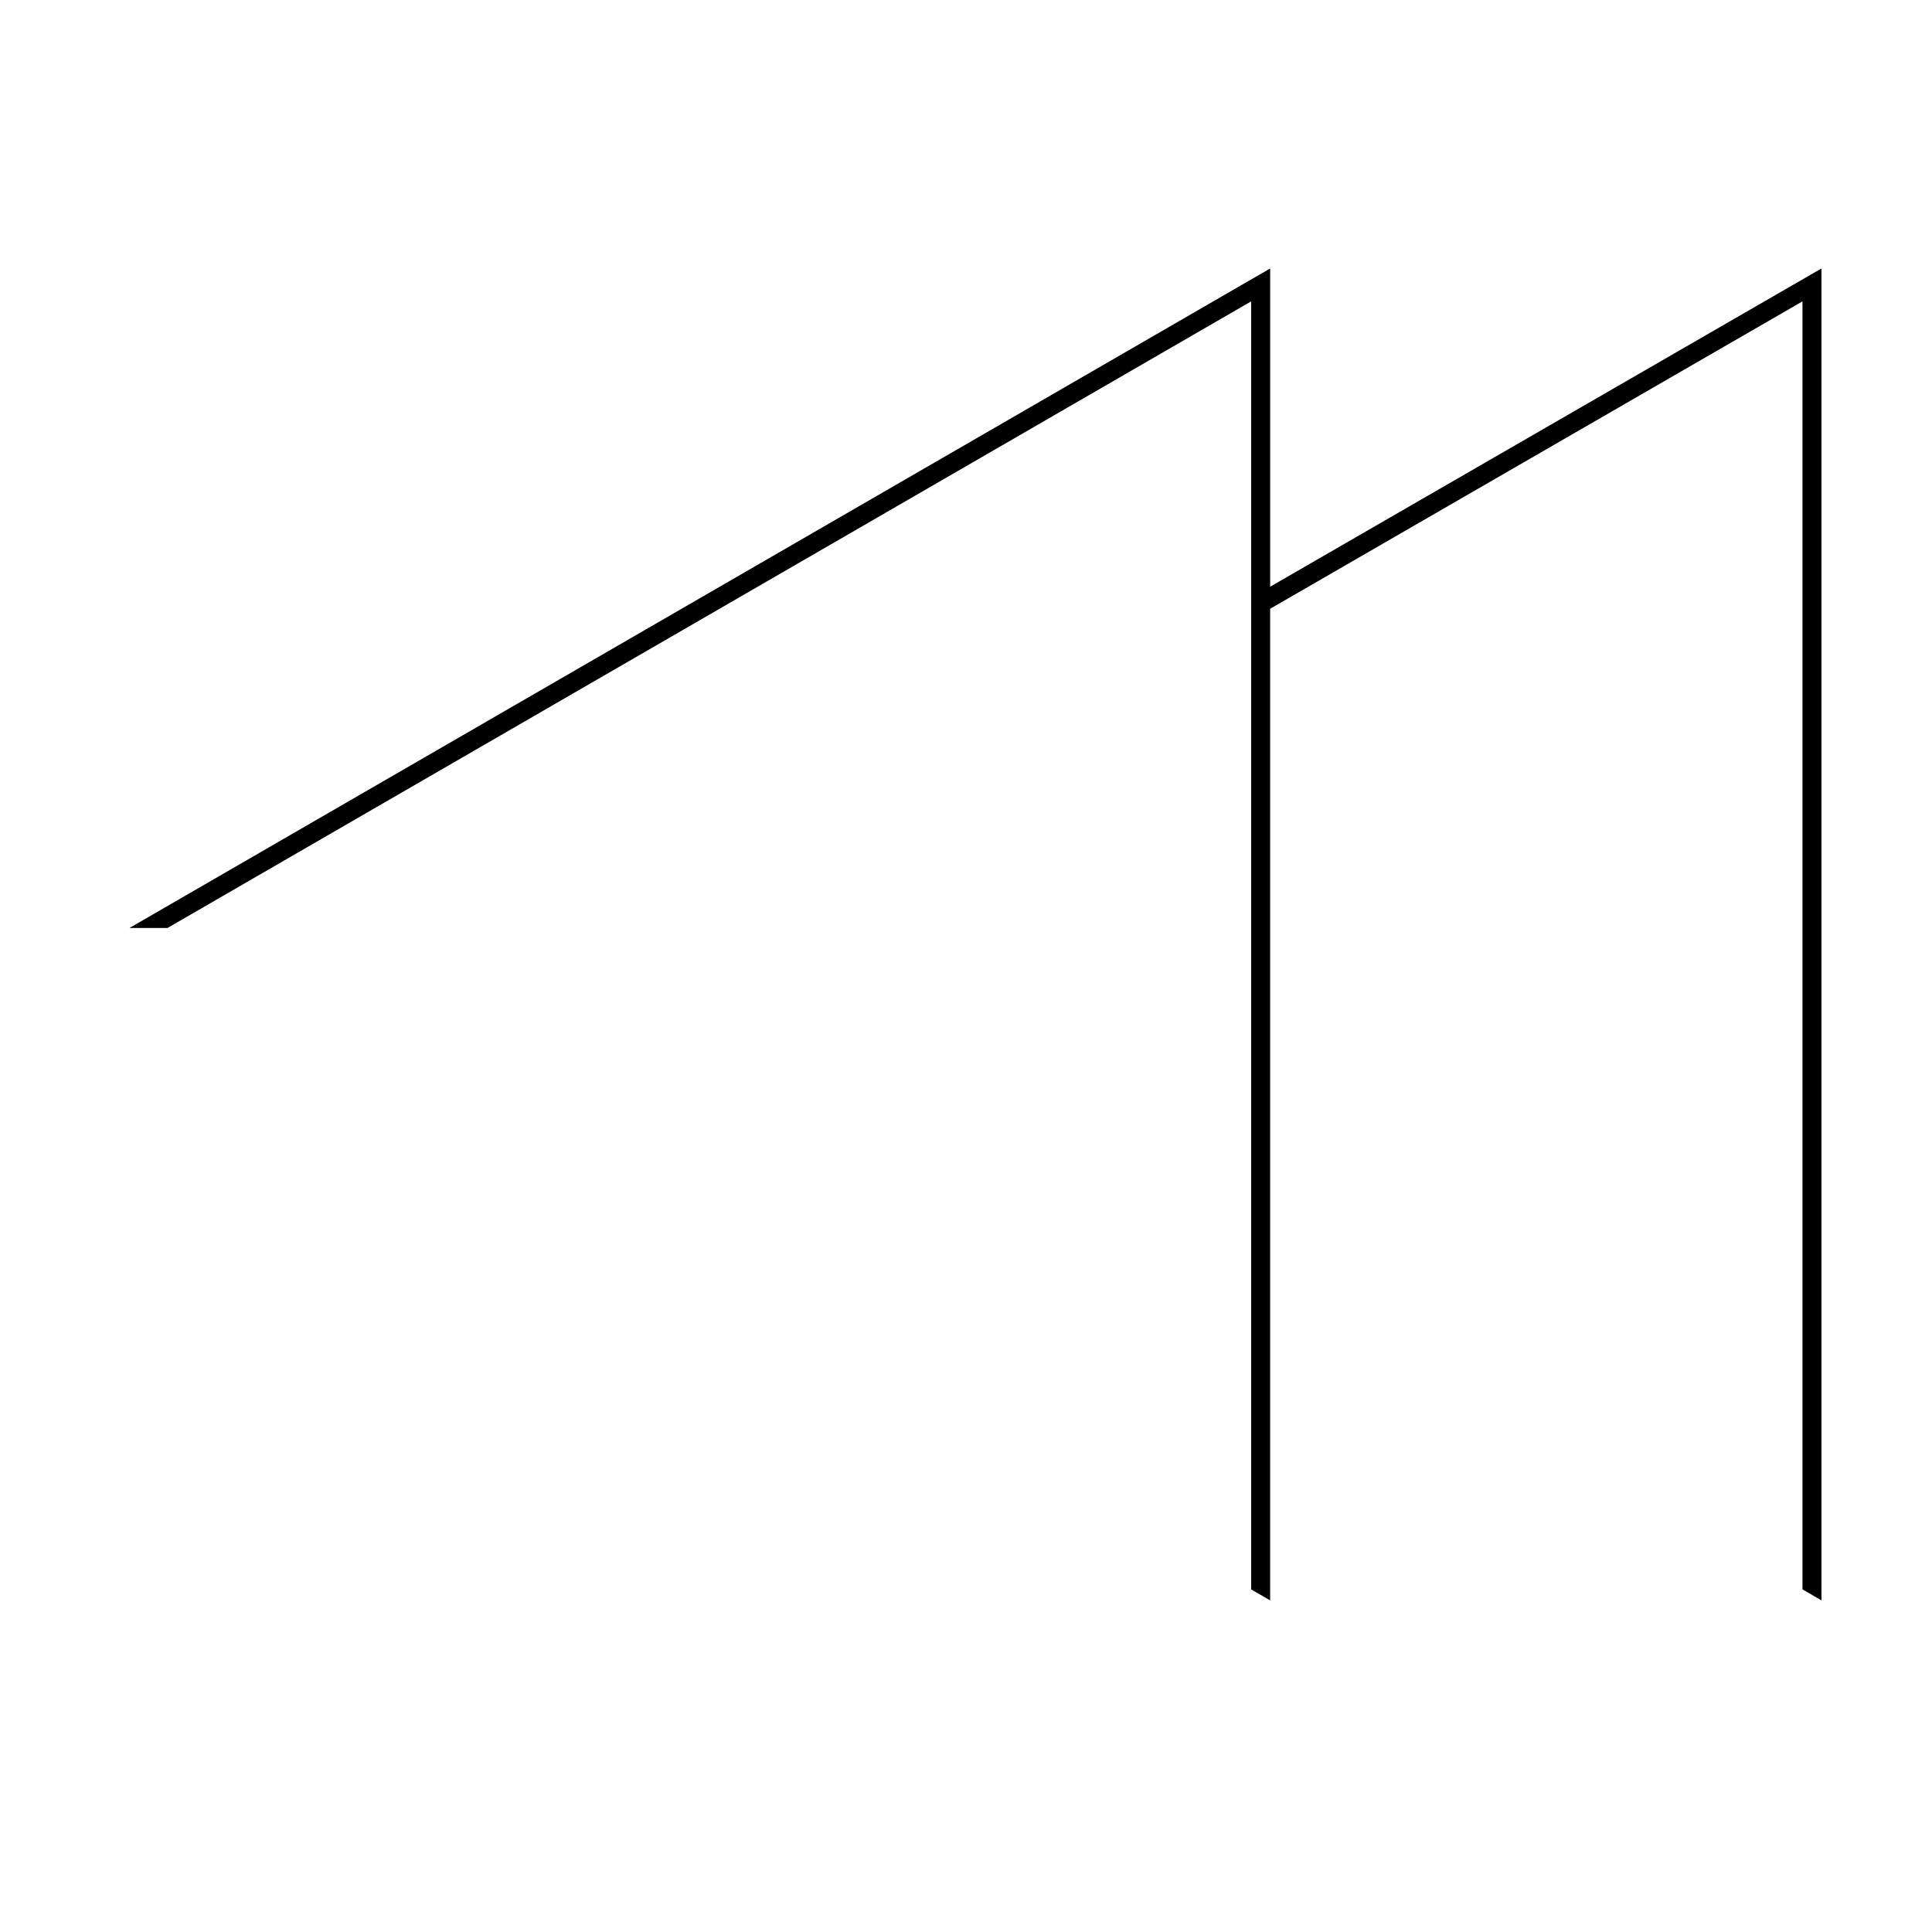 <?xml version="1.0" encoding="UTF-8"?>
<!-- Uploaded to: SVG Repo, www.svgrepo.com, Generator: SVG Repo Mixer Tools -->
<svg fill="#000000" width="800px" height="800px" version="1.1" viewBox="144 144 512 512" xmlns="http://www.w3.org/2000/svg">
 <path d="m178.32 389.92h10.074l287.17-166.05v341.33l5.039 2.922v-262.79l141.07-81.465v341.33l5.035 2.922v-352.97l-146.1 84.336v-84.336z"/>
</svg>